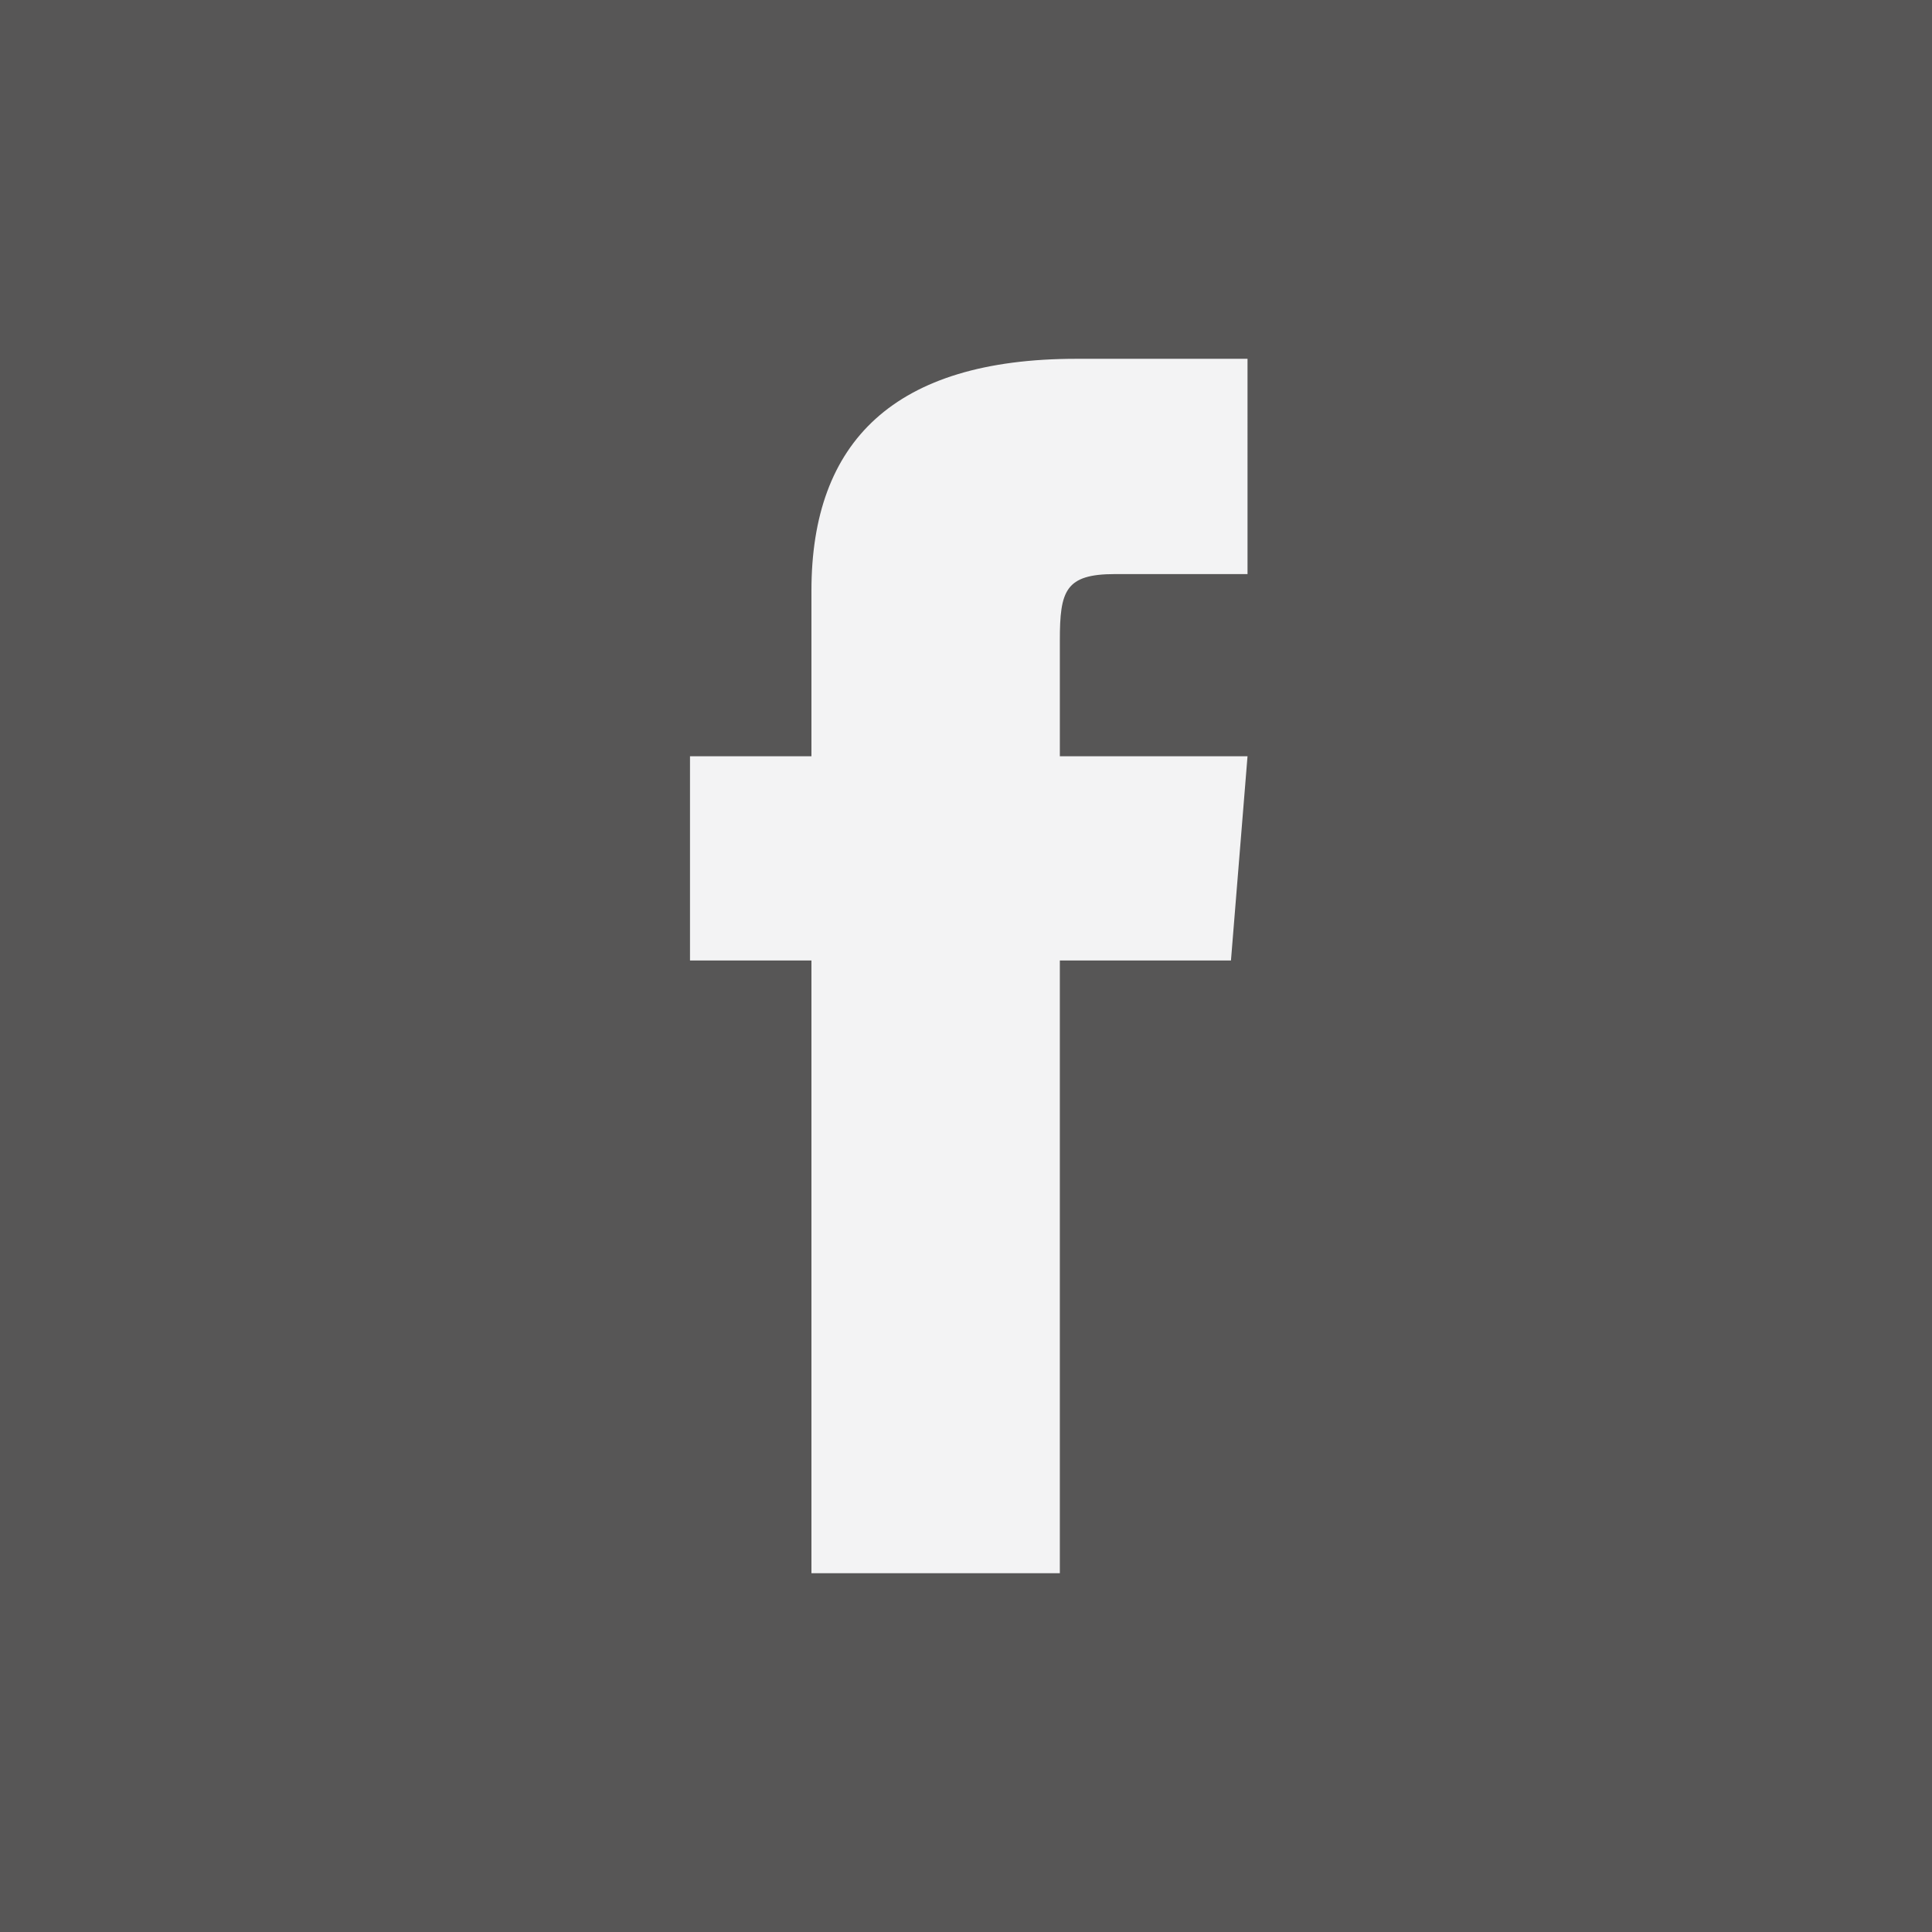 <?xml version="1.0" encoding="utf-8"?>
<!-- Generator: Adobe Illustrator 28.1.0, SVG Export Plug-In . SVG Version: 6.00 Build 0)  -->
<svg version="1.1" id="Ebene_1" xmlns="http://www.w3.org/2000/svg" xmlns:xlink="http://www.w3.org/1999/xlink" x="0px" y="0px"
	 viewBox="0 0 35 35" style="enable-background:new 0 0 35 35;" xml:space="preserve">
<style type="text/css">
	.st0{fill:#575656;}
	.st1{fill:#F3F3F4;}
</style>
<g id="Ebene_114">
	<rect class="st0" width="35" height="35"/>
	<path id="Pfad_364" class="st1" d="M14.7,28.5h4.5V17.4h3.1l0.3-3.7h-3.4v-2.1c0-0.9,0.1-1.2,1-1.2h2.4V6.5h-3.1
		c-3.3,0-4.8,1.5-4.8,4.2v3h-2.2v3.7h2.2V28.5z"/>
</g>
</svg>
